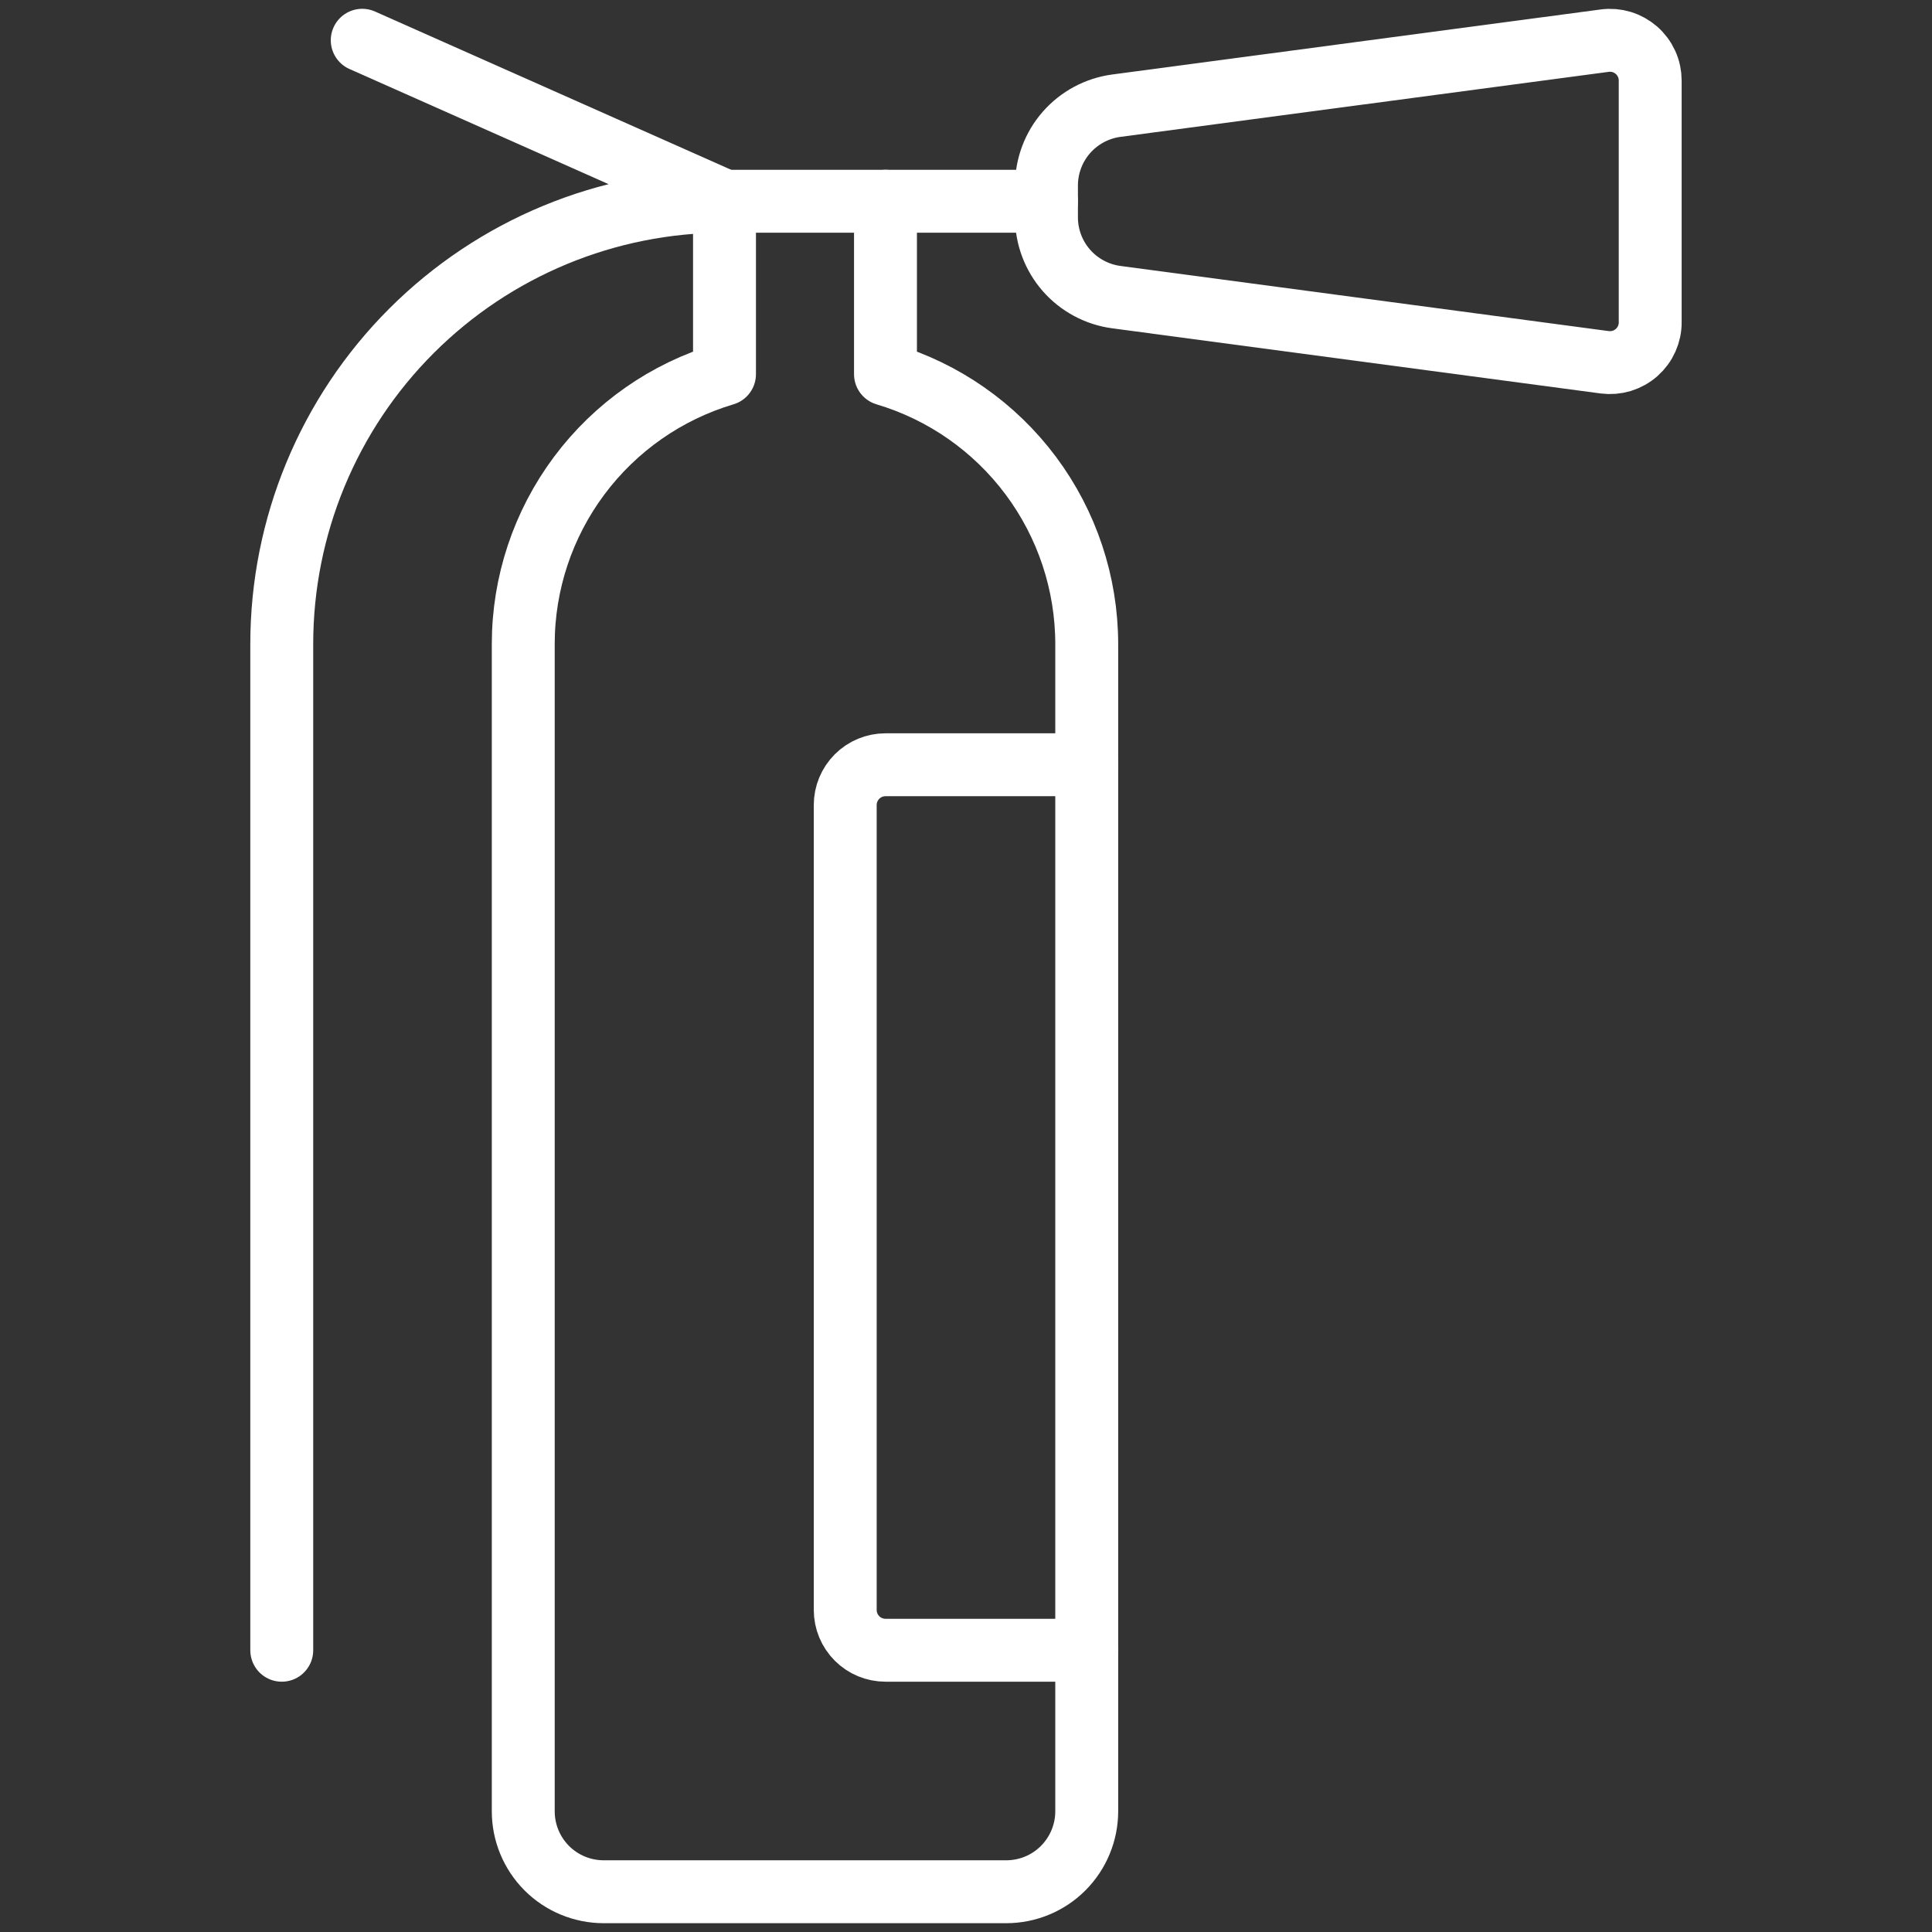 <svg width="43" height="43" viewBox="0 0 43 43" fill="none" xmlns="http://www.w3.org/2000/svg">
<rect x="0" y="0" width="43" height="43" fill="#333333" stroke="none"/>
<path d="M19.708 8.328V4.479H16.125V8.328C14.831 8.713 13.697 9.506 12.89 10.588C12.083 11.67 11.646 12.984 11.646 14.333V40.313C11.646 40.788 11.834 41.243 12.17 41.58C12.506 41.916 12.962 42.104 13.437 42.104H22.395C22.871 42.104 23.326 41.916 23.662 41.58C23.998 41.243 24.187 40.788 24.187 40.313V14.333C24.186 12.984 23.75 11.67 22.943 10.588C22.136 9.506 21.002 8.713 19.708 8.328V8.328Z" stroke="white" stroke-width="1.4" stroke-linecap="round" stroke-linejoin="round"/>
<path d="M8.062 0.896L16.125 4.479C13.511 4.479 11.005 5.517 9.157 7.365C7.309 9.213 6.271 11.72 6.271 14.333V36.729" stroke="white" stroke-width="1.4" stroke-linecap="round" stroke-linejoin="round"/>
<path d="M35.714 0.905C35.841 0.888 35.969 0.898 36.092 0.935C36.214 0.972 36.326 1.035 36.422 1.118C36.518 1.202 36.595 1.306 36.648 1.422C36.701 1.538 36.728 1.664 36.728 1.792V7.167C36.73 7.295 36.703 7.422 36.651 7.539C36.599 7.656 36.522 7.761 36.426 7.846C36.33 7.931 36.216 7.994 36.094 8.032C35.971 8.069 35.842 8.079 35.714 8.063L24.846 6.613C24.416 6.556 24.021 6.344 23.735 6.018C23.449 5.691 23.291 5.272 23.291 4.838V4.13C23.291 3.695 23.448 3.276 23.734 2.949C24.02 2.622 24.416 2.41 24.846 2.352L35.714 0.905Z" stroke="white" stroke-width="1.4" stroke-linecap="round" stroke-linejoin="round"/>
<path d="M19.708 4.479H23.291" stroke="white" stroke-width="1.4" stroke-linecap="round" stroke-linejoin="round"/>
<path d="M24.188 36.729H19.708C19.471 36.729 19.243 36.635 19.075 36.467C18.907 36.299 18.812 36.071 18.812 35.833V17.917C18.812 17.679 18.907 17.451 19.075 17.283C19.243 17.115 19.471 17.021 19.708 17.021H24.188" stroke="white" stroke-width="1.4" stroke-linecap="round" stroke-linejoin="round"/>
</svg>
